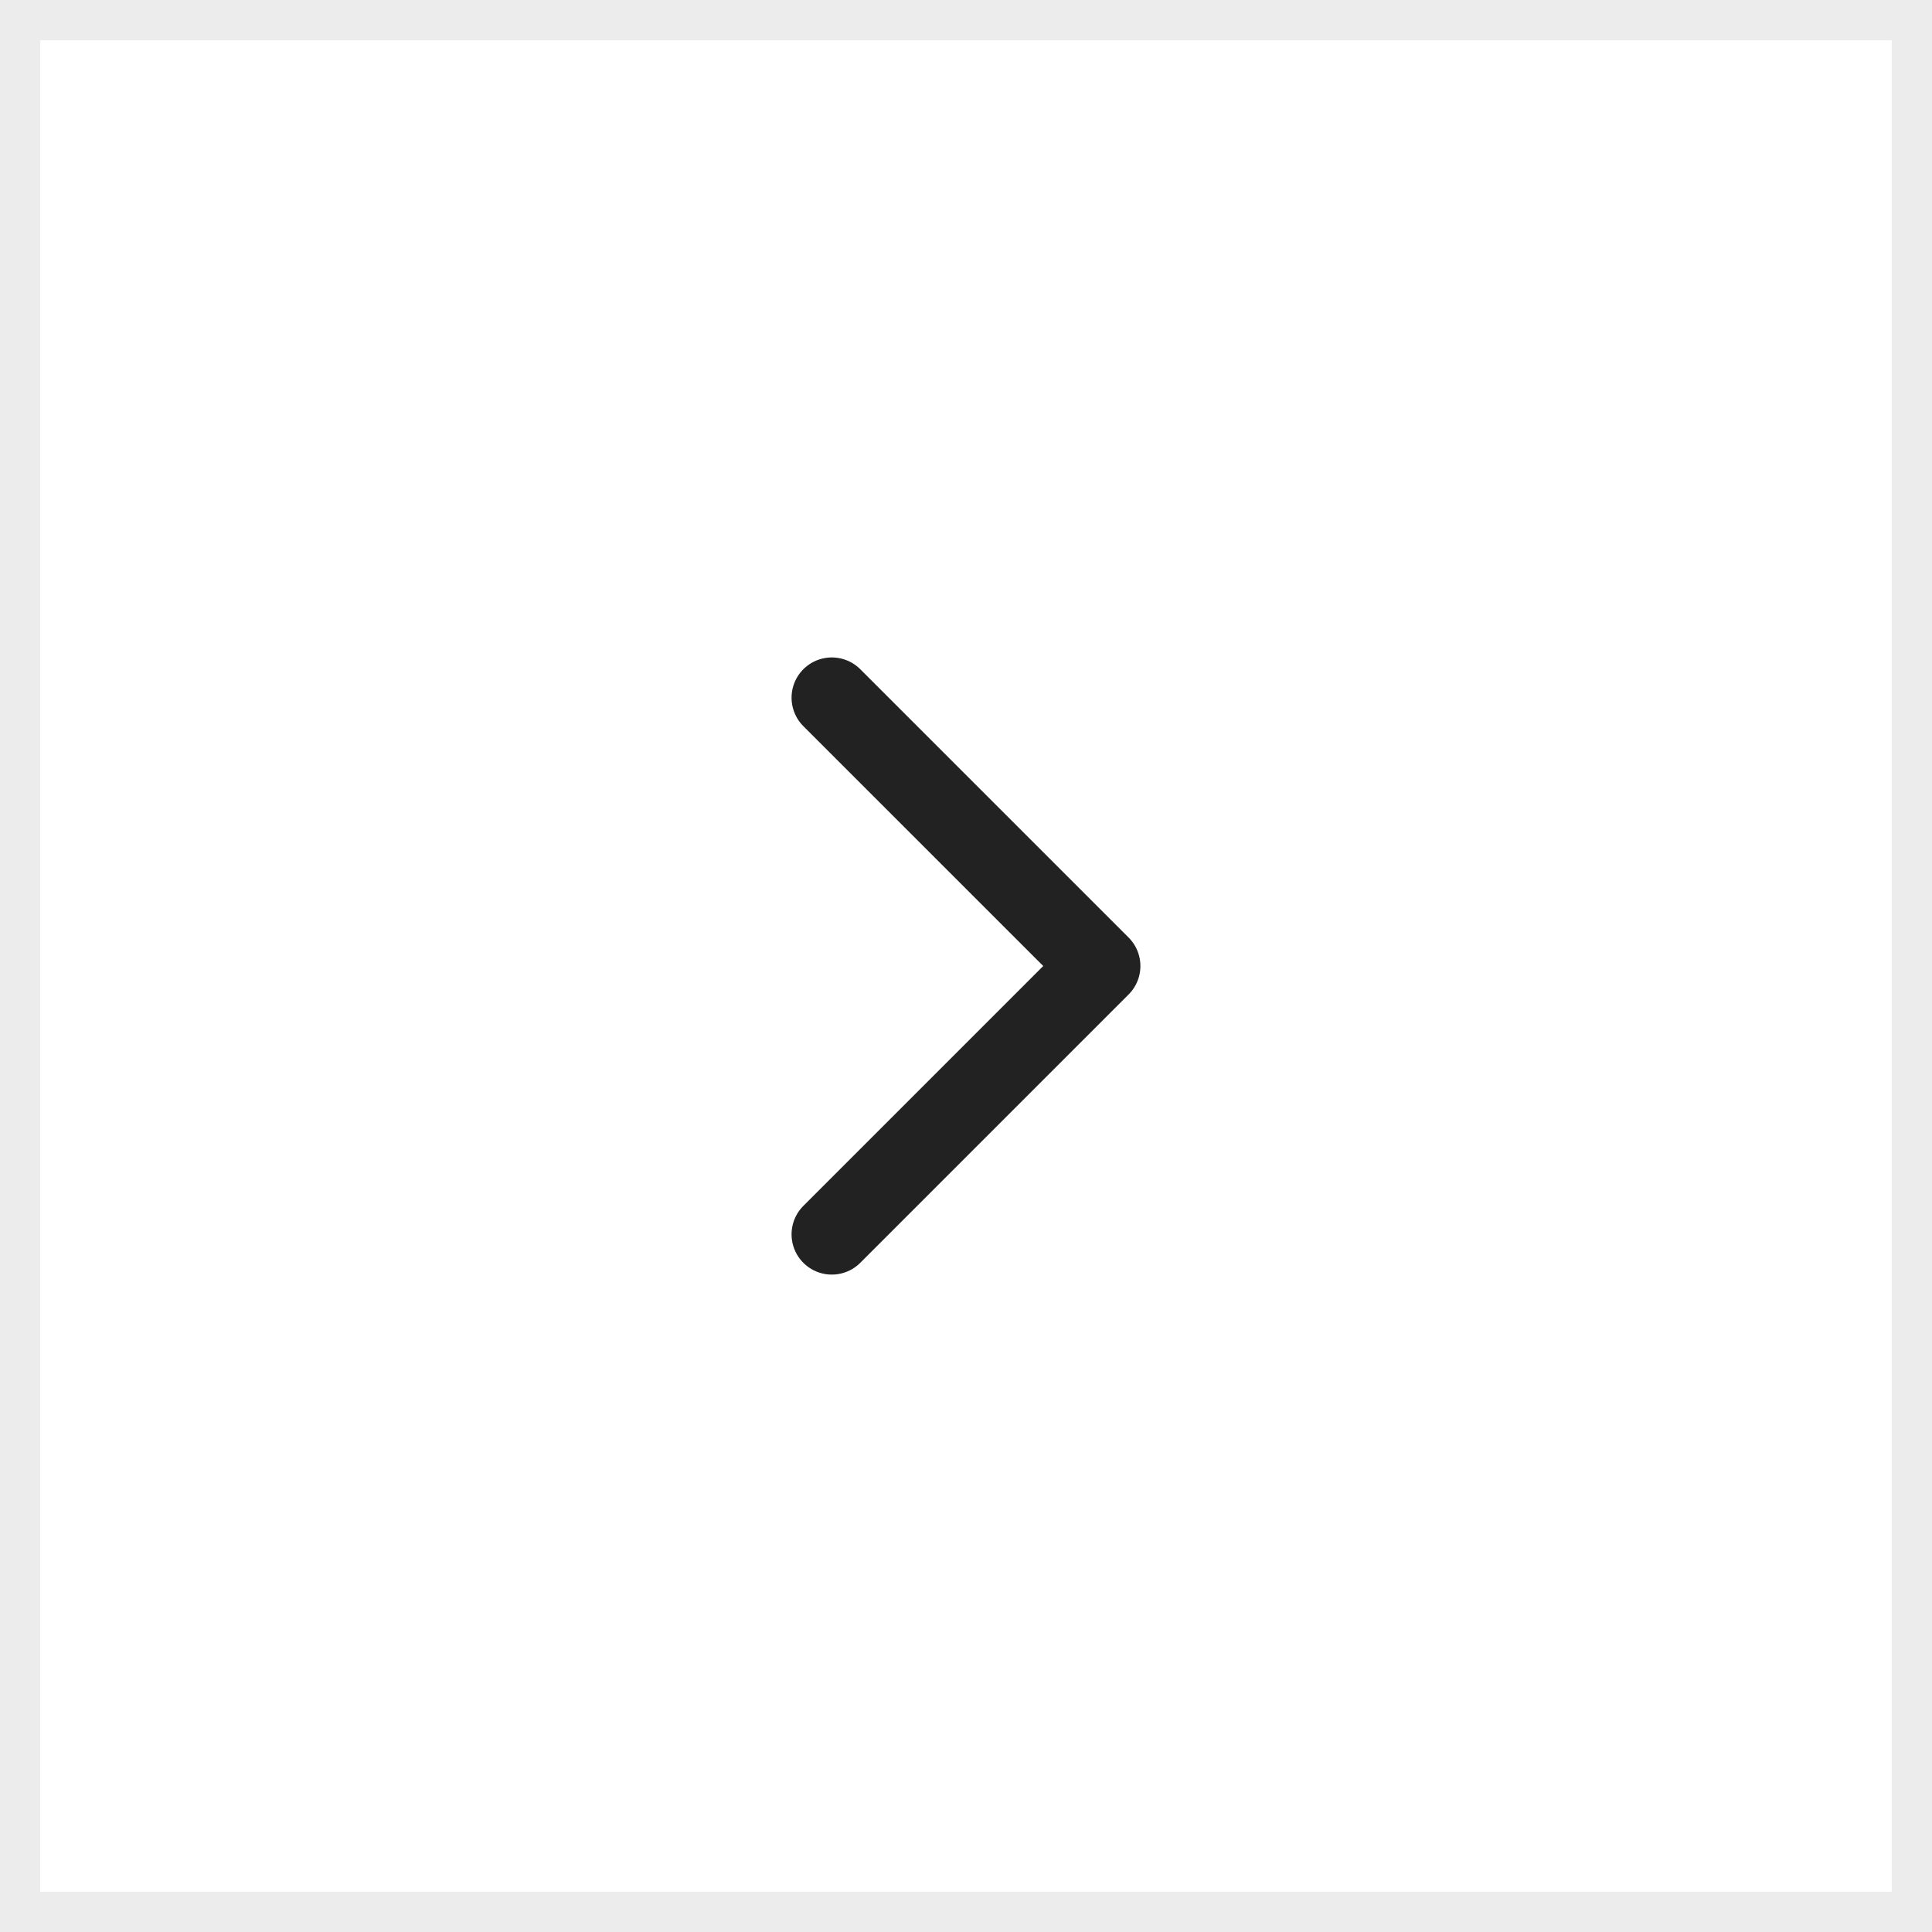 <svg width="48" height="48" viewBox="0 0 48 48" fill="none" xmlns="http://www.w3.org/2000/svg">
<rect x="0" y="0" width="48" height="48" fill="#808080" stroke="none"/>
<path d="M47.5 0.5V47.5H0.5V0.5H47.5Z" fill="white" stroke="#ECECEC"/>
<path d="M20.666 17.334L27.333 24L20.666 30.667" stroke="#222222" stroke-width="2" stroke-linecap="round" stroke-linejoin="round"/>
</svg>
